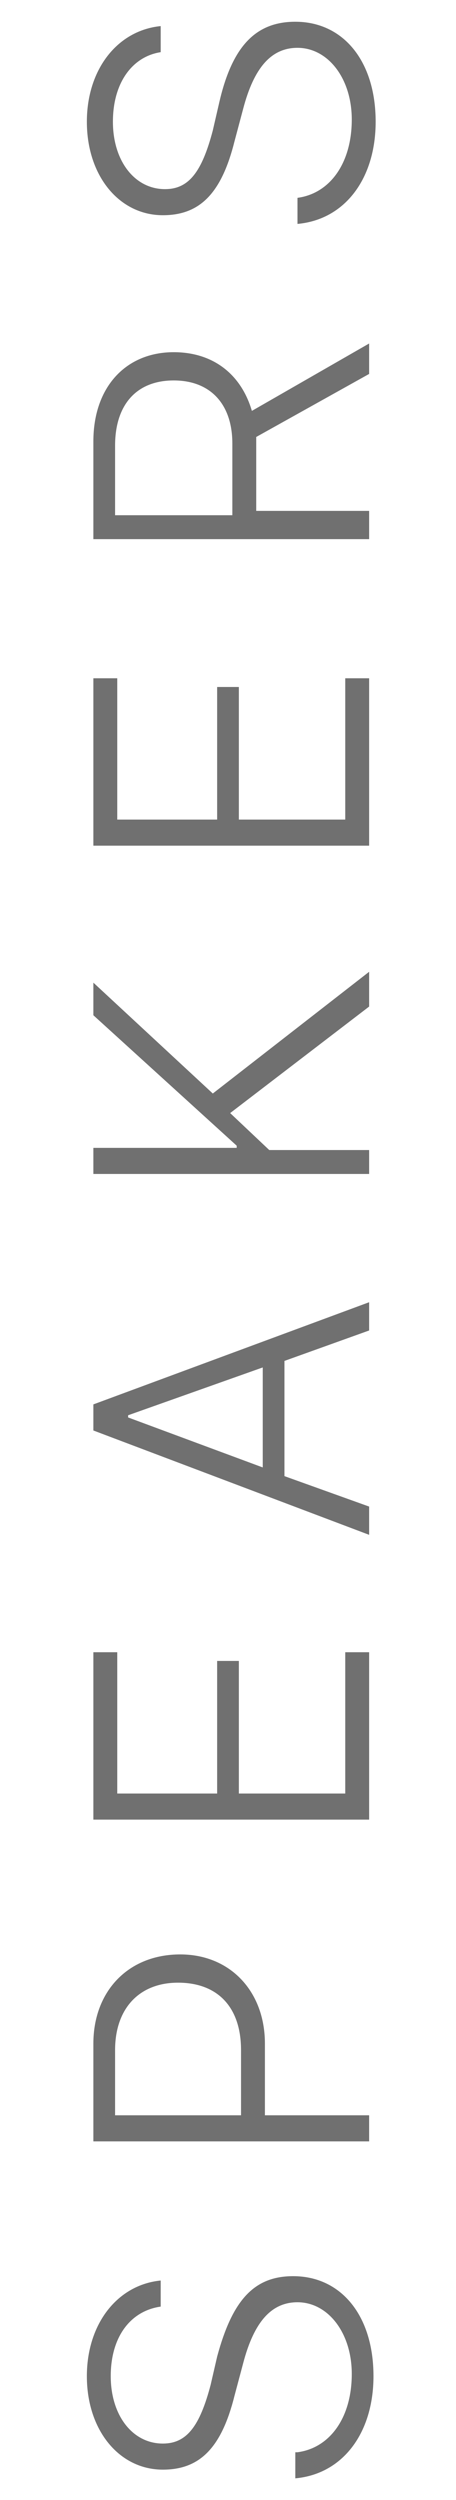<?xml version="1.0" encoding="utf-8"?>
<!-- Generator: Adobe Illustrator 22.1.0, SVG Export Plug-In . SVG Version: 6.00 Build 0)  -->
<svg version="1.1" id="レイヤー_1" xmlns="http://www.w3.org/2000/svg" xmlns:xlink="http://www.w3.org/1999/xlink" x="0px"
	 y="0px" viewBox="0 0 21 115" style="enable-background:new 0 0 21 115;" xml:space="preserve">
<style type="text/css">
	.st0{enable-background:new    ;}
	.st1{fill:#707070;}
</style>
<g class="st0">
	<path class="st1" d="M13.7,112.8c1.5-0.2,2.5-1.6,2.5-3.6c0-1.9-1.1-3.3-2.5-3.3c-1.2,0-2,0.9-2.5,2.8l-0.4,1.5
		c-0.6,2.4-1.6,3.4-3.3,3.4c-2,0-3.5-1.8-3.5-4.3c0-2.4,1.4-4.2,3.4-4.4v1.2c-1.4,0.2-2.3,1.4-2.3,3.2c0,1.8,1,3.1,2.4,3.1
		c1.1,0,1.7-0.8,2.2-2.7l0.3-1.3c0.7-2.6,1.7-3.7,3.5-3.7c2.2,0,3.7,1.8,3.7,4.6c0,2.6-1.4,4.5-3.6,4.7V112.8z"/>
	<path class="st1" d="M4.3,94c0-2.4,1.6-4.1,4-4.1c2.3,0,3.9,1.7,3.9,4.1v3.3H17v1.2H4.3V94z M11.1,97.3v-3c0-2-1.1-3.1-2.9-3.1
		c-1.8,0-2.9,1.2-2.9,3.1v3H11.1z"/>
	<path class="st1" d="M17,76v7.7H4.3V76h1.1v6.5H10v-6.1H11v6.1h4.9V76H17z"/>
	<path class="st1" d="M13.1,62.6v5.3l3.9,1.4v1.3L4.3,65.8v-1.2L17,59.9v1.3L13.1,62.6z M12.1,67.5v-4.6l-6.2,2.2v0.1L12.1,67.5z"/>
	<path class="st1" d="M17,54H4.3v-1.2h6.6v-0.1l-6.6-6v-1.5l5.5,5.1l7.2-5.6v1.6l-6.4,4.9l1.8,1.7H17V54z"/>
	<path class="st1" d="M17,31.2v7.7H4.3v-7.7h1.1v6.5H10v-6.1H11v6.1h4.9v-6.5H17z"/>
	<path class="st1" d="M17,23.6v1.2H4.3v-4.5c0-2.5,1.5-4.1,3.7-4.1c1.8,0,3.1,1,3.6,2.7l5.4-3.1v1.4l-5.2,2.9c0,0.1,0,0.1,0,0.2v3.2
		H17z M10.7,23.6v-3.2c0-1.8-1-2.9-2.7-2.9c-1.7,0-2.7,1.1-2.7,3v3.2H10.7z"/>
	<path class="st1" d="M13.7,9.1c1.5-0.2,2.5-1.6,2.5-3.6c0-1.9-1.1-3.3-2.5-3.3c-1.2,0-2,0.9-2.5,2.8l-0.4,1.5
		c-0.6,2.4-1.6,3.4-3.3,3.4c-2,0-3.5-1.8-3.5-4.3c0-2.4,1.4-4.2,3.4-4.4v1.2C6.1,2.6,5.2,3.8,5.2,5.6c0,1.8,1,3.1,2.4,3.1
		c1.1,0,1.7-0.8,2.2-2.7l0.3-1.3C10.7,2.1,11.8,1,13.6,1c2.2,0,3.7,1.8,3.7,4.6c0,2.6-1.4,4.5-3.6,4.7V9.1z"/>
</g>
</svg>
